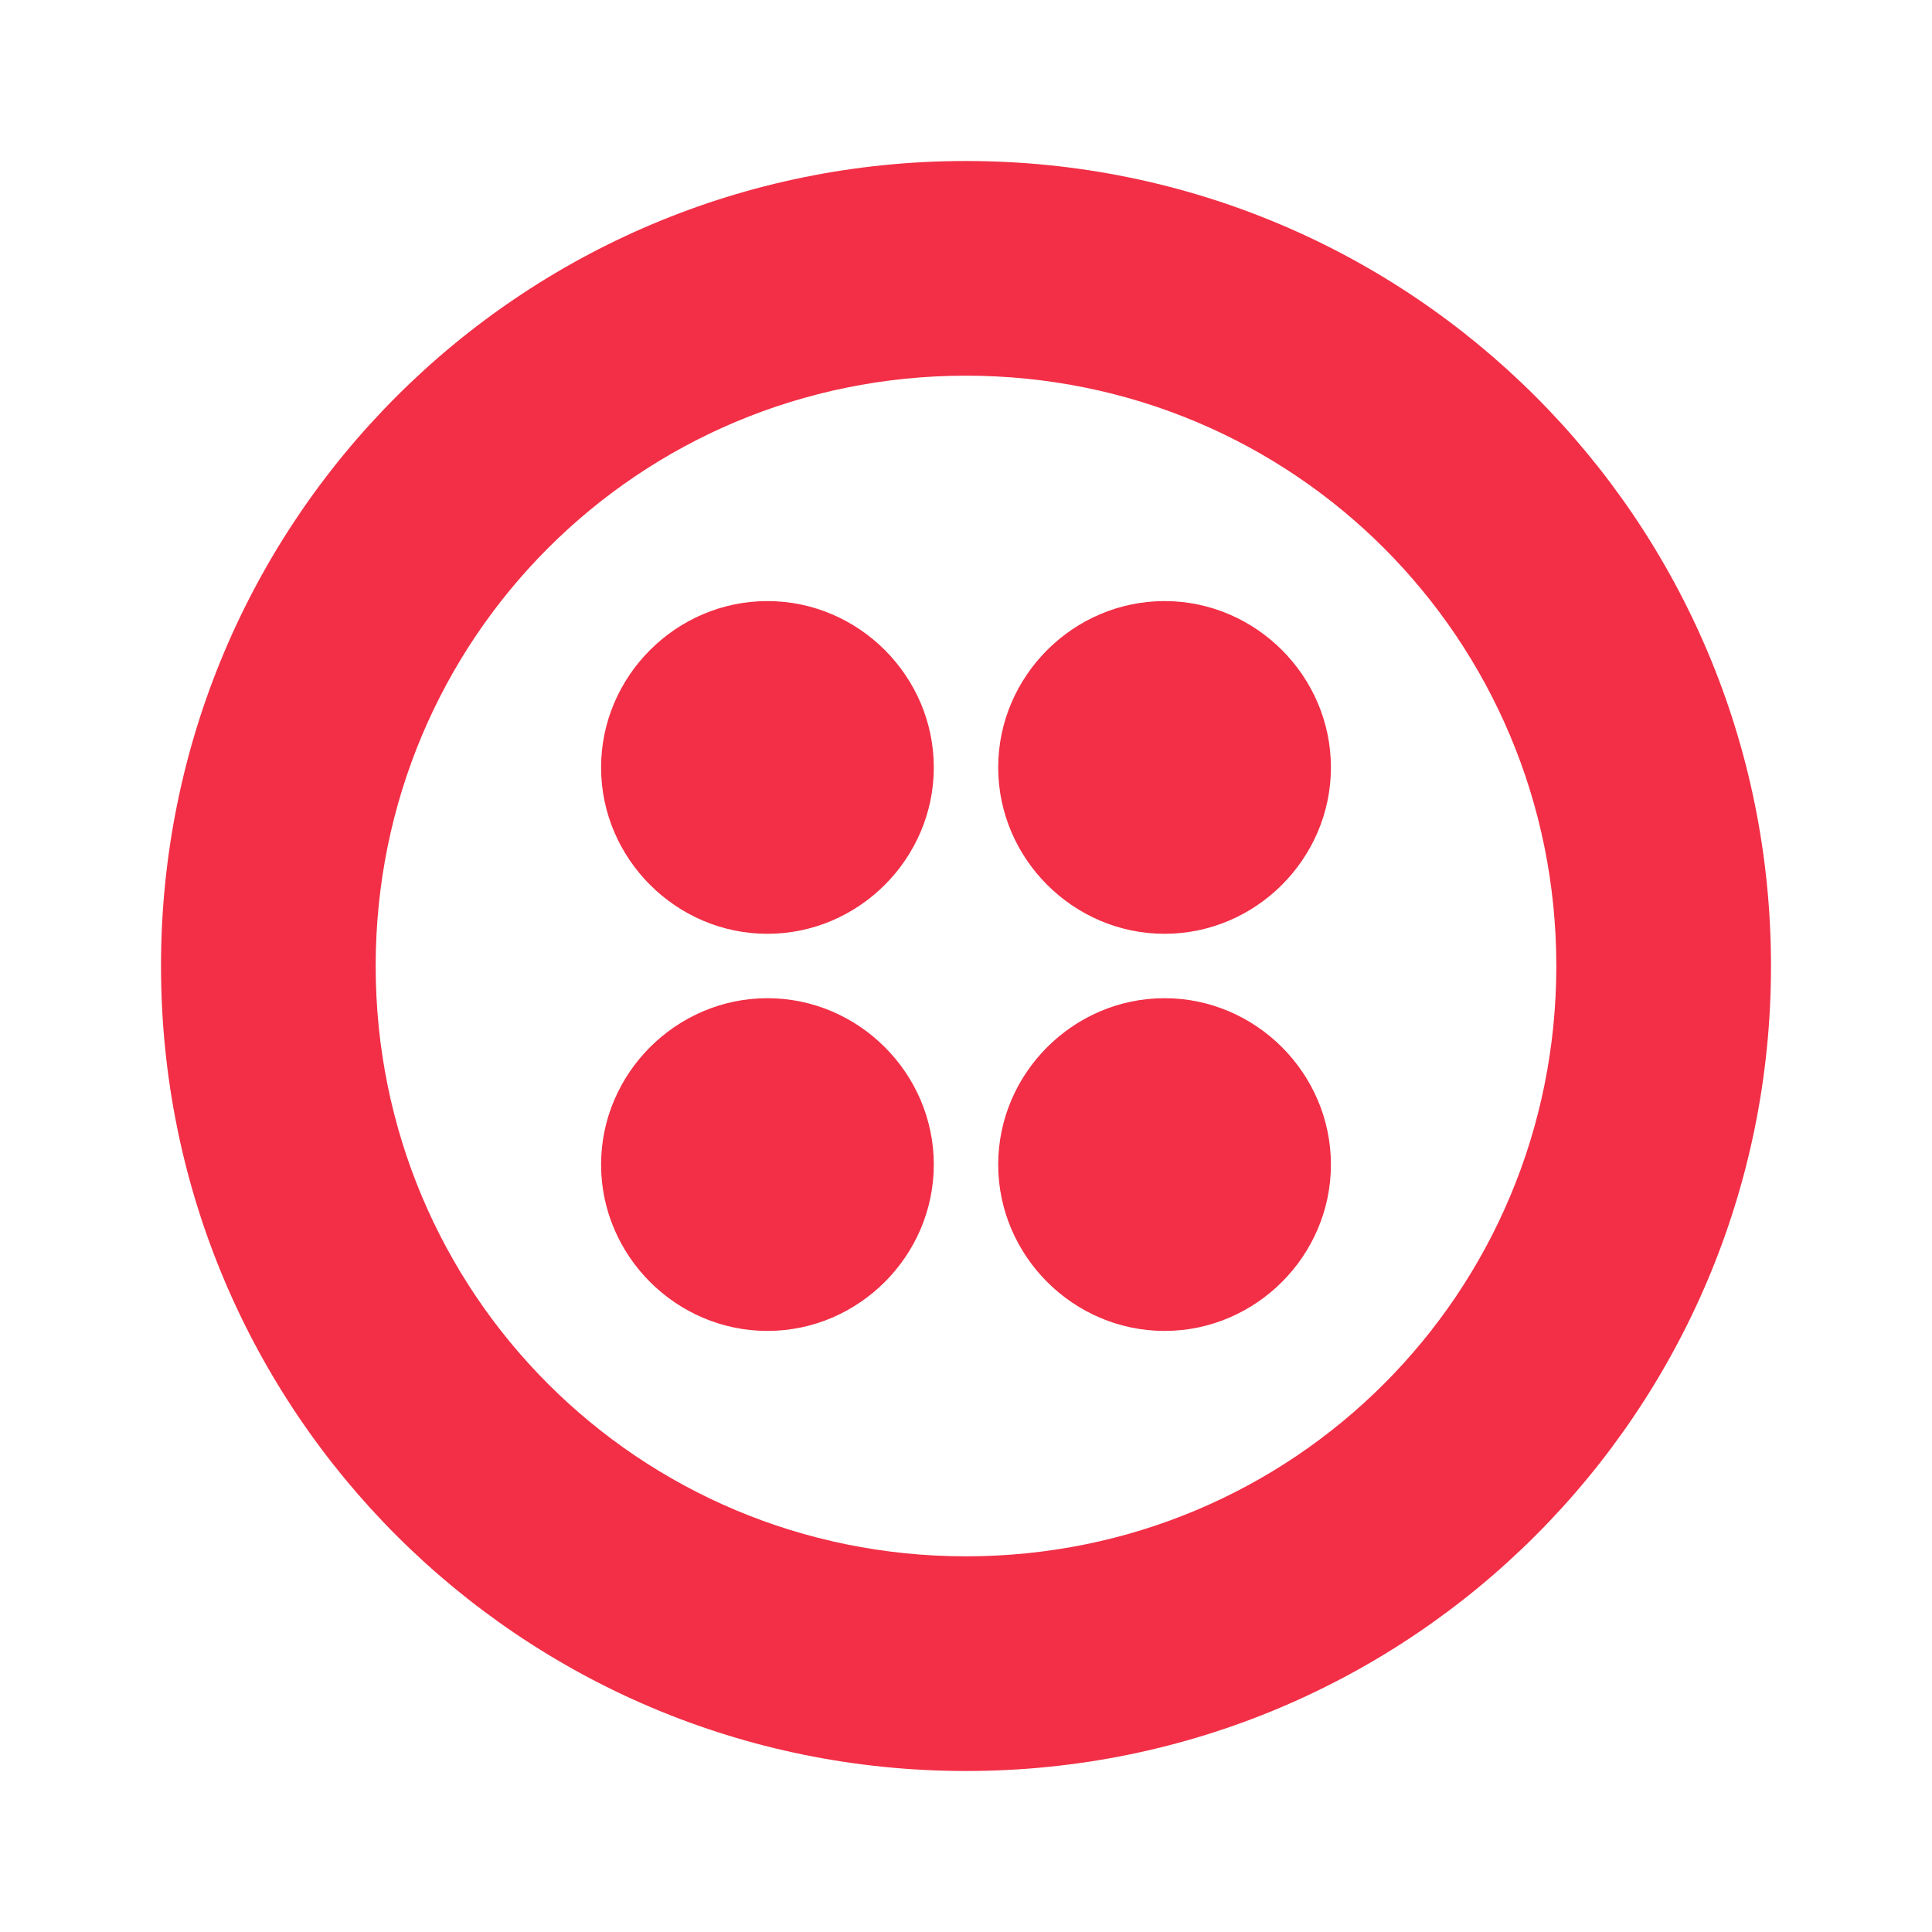 <svg width="60" height="60" viewBox="0 0 60 60" fill="none" xmlns="http://www.w3.org/2000/svg">
<path d="M29 23.833C29 26.667 26.667 29 23.833 29C21 29 18.667 26.667 18.667 23.833C18.667 21 21 18.667 23.833 18.667C26.667 18.667 29 21 29 23.833ZM23.833 31C21 31 18.667 33.333 18.667 36.167C18.667 39 21 41.333 23.833 41.333C26.667 41.333 29 39 29 36.167C29 33.333 26.667 31 23.833 31ZM55 30C55 43.833 43.833 55 30 55C16.167 55 5 43.833 5 30C5 16.167 16.167 5 30 5C43.833 5 55 16.167 55 30ZM48.333 30C48.333 19.833 40.167 11.667 30 11.667C19.833 11.667 11.667 19.833 11.667 30C11.667 40.167 19.833 48.333 30 48.333C40.167 48.333 48.333 40.167 48.333 30ZM36.167 31C33.333 31 31 33.333 31 36.167C31 39 33.333 41.333 36.167 41.333C39 41.333 41.333 39 41.333 36.167C41.333 33.333 39 31 36.167 31ZM36.167 18.667C33.333 18.667 31 21 31 23.833C31 26.667 33.333 29 36.167 29C39 29 41.333 26.667 41.333 23.833C41.333 21 39 18.667 36.167 18.667Z" fill="#F22F46"/>
</svg>
